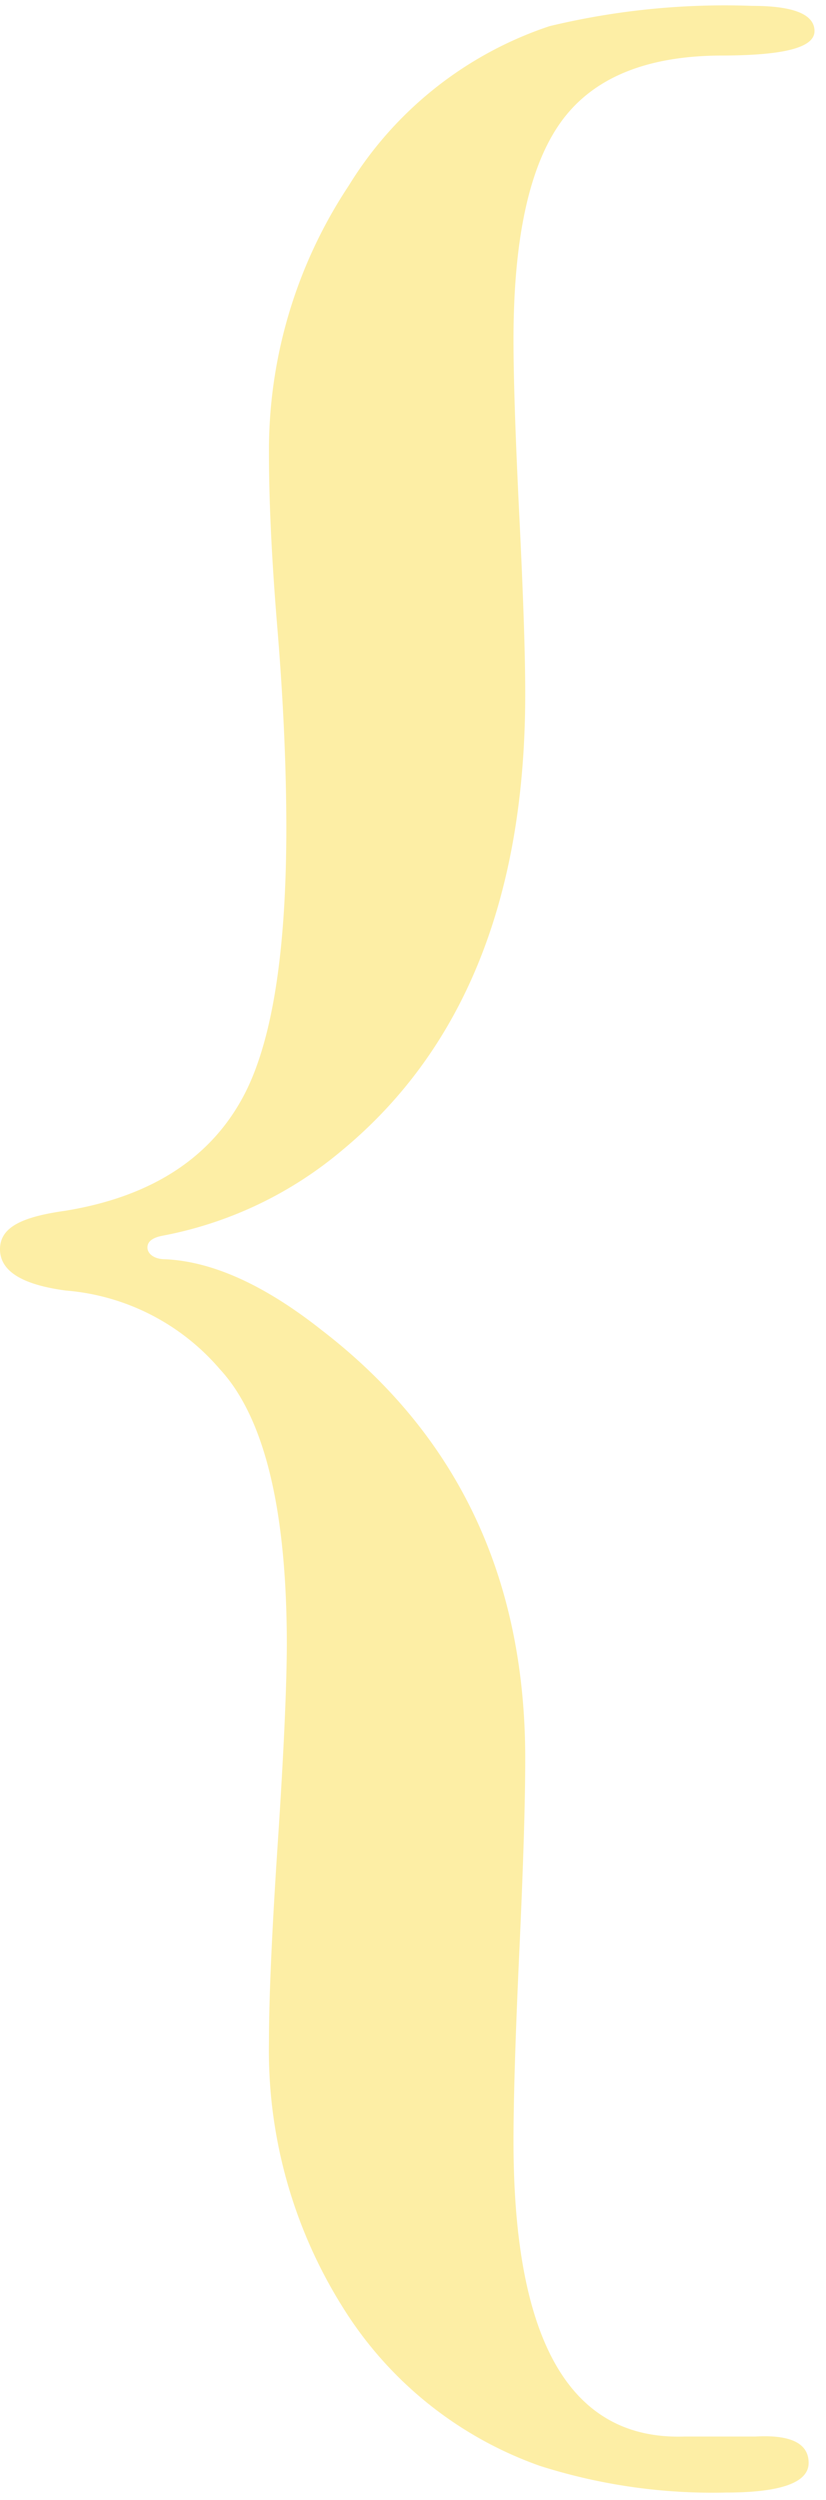 <svg id="Layer_1" data-name="Layer 1" xmlns="http://www.w3.org/2000/svg" viewBox="0 0 33.78 102.16"><defs><style>.cls-1{opacity:0.5;}.cls-2{fill:#fbde4b;}</style></defs><title>bracket-yellow</title><g class="cls-1"><path class="cls-2" d="M33.31,1.27c0,.69-1.29,1-3.86,1Q24.86,2.3,22.93,5T21,13.88c0,1.61.08,4,.24,7.24s.24,5.64.24,7.24Q21.48,40.8,14,47a16,16,0,0,1-7.36,3.5c-.41.08-.61.24-.61.48s.25.48.73.48c1.93.09,4.06,1.05,6.4,2.9q8.32,6.4,8.32,17.5,0,2.66-.24,7.85T21,87.5q0,12.31,7,12.07h2.9c1.44-.08,2.17.28,2.17,1.08s-1.13,1.21-3.38,1.21a23.28,23.28,0,0,1-7.61-1.09A15.62,15.62,0,0,1,14,94.26,19.71,19.71,0,0,1,11,83.4q0-2.66.36-8.09t.37-8.09q0-8.32-2.75-11.28a9.27,9.27,0,0,0-6.28-3.2C.89,52.5,0,51.94,0,51.05s.88-1.32,2.66-1.57c3.45-.56,5.87-2.09,7.24-4.58q1.8-3.26,1.81-11c0-2.5-.12-5.25-.37-8.27S11,20.28,11,18.59a19.56,19.56,0,0,1,3.26-11,15.31,15.31,0,0,1,8.21-6.52A30.64,30.64,0,0,1,30.77.24C32.46.24,33.31.59,33.31,1.27Z"/></g></svg>